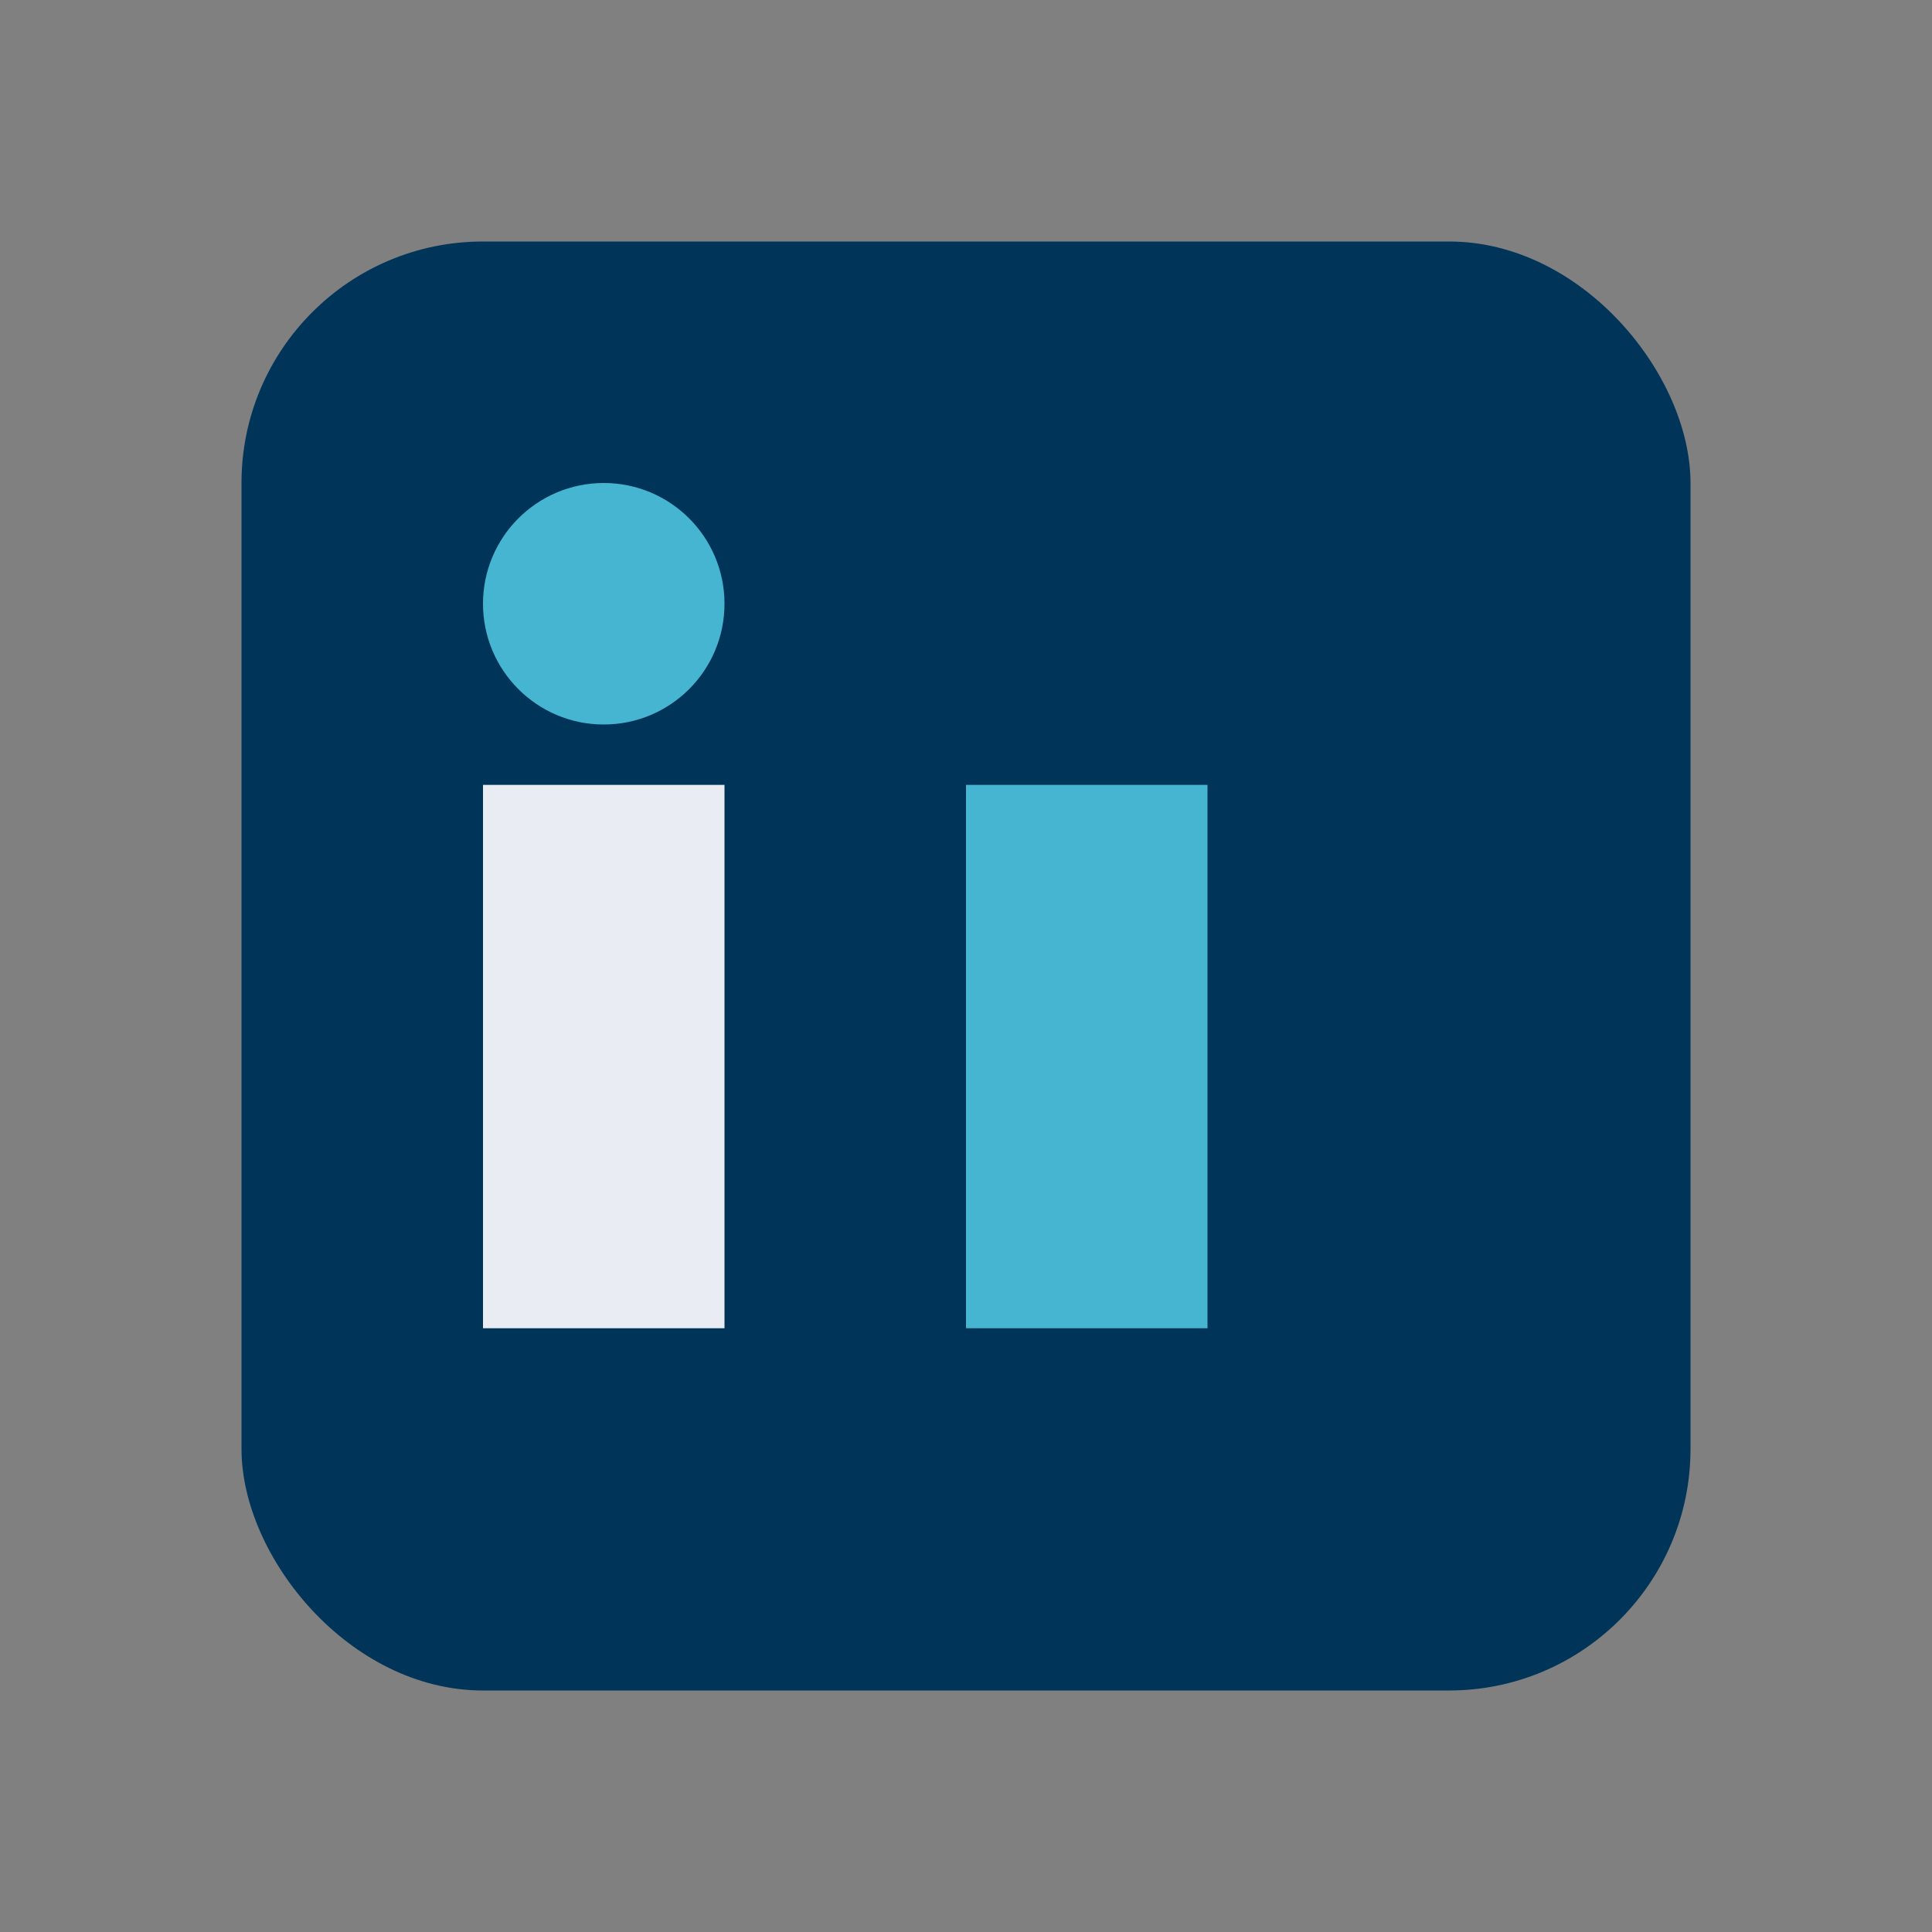 <?xml version="1.0" encoding="UTF-8"?>
<svg xmlns="http://www.w3.org/2000/svg" width="32" height="32" viewBox="0 0 32 32"><rect x="0" y="0" width="32" height="32" fill="#808080" stroke="none"/><rect x="4" y="4" width="24" height="24" rx="4" fill="#003459"/><rect x="8" y="13" width="4" height="9" fill="#E9ECF3"/><rect x="16" y="13" width="4" height="9" fill="#46B5D1"/><circle cx="10" cy="10" r="2" fill="#46B5D1"/></svg>
